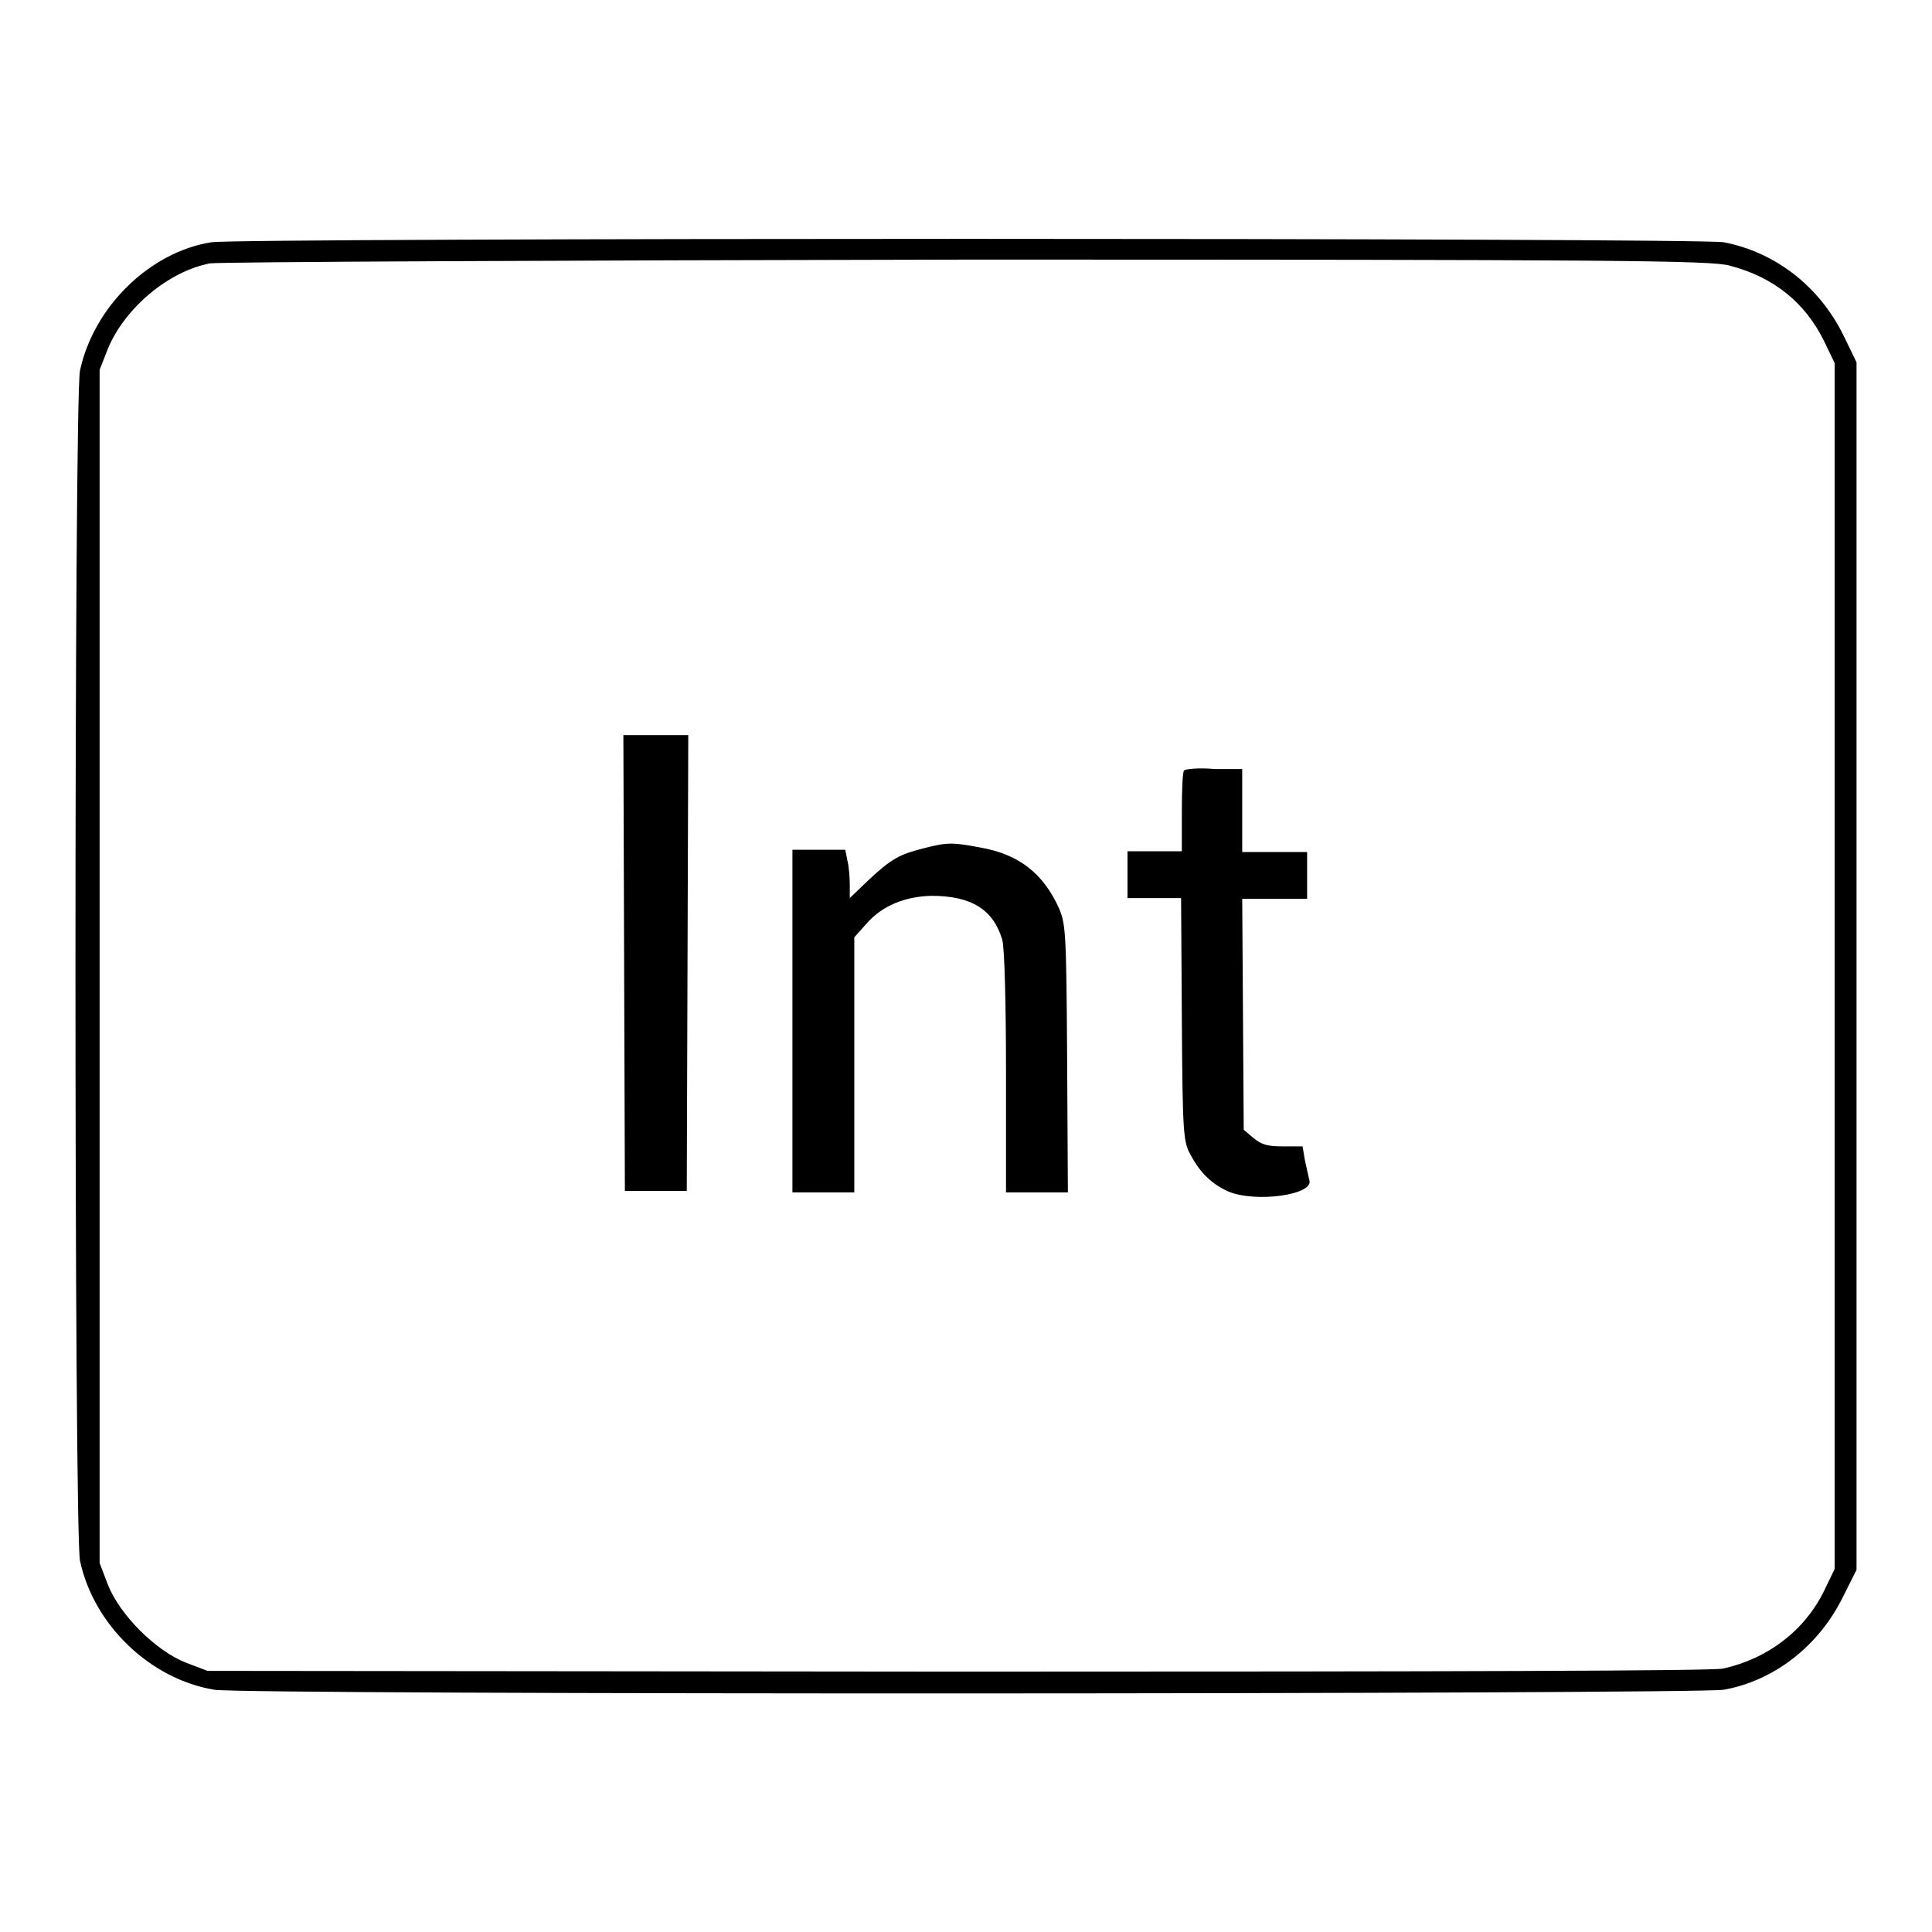 <?xml version="1.0" encoding="utf-8"?>
<!-- Svg Vector Icons : http://www.onlinewebfonts.com/icon -->
<!DOCTYPE svg PUBLIC "-//W3C//DTD SVG 1.1//EN" "http://www.w3.org/Graphics/SVG/1.1/DTD/svg11.dtd">
<svg version="1.1" xmlns="http://www.w3.org/2000/svg" xmlns:xlink="http://www.w3.org/1999/xlink" x="0px" y="0px" viewBox="0 0 256 256" enable-background="new 0 0 256 256" xml:space="preserve">
<g><g><g><path fill="#000000" d="M28,32.1c-8.2,1.3-15.6,8.6-17.4,17c-0.8,3.6-0.8,154,0,157.7c1.8,8.5,9.3,15.7,17.8,17.1c4.2,0.7,196.2,0.6,200,0c6.7-1.2,12.6-5.8,15.8-12.3l1.8-3.6v-80V48l-1.8-3.7c-3.2-6.4-9-10.9-15.8-12.2C225,31.5,31.7,31.5,28,32.1z M229.2,35.2c5.8,1.5,10,4.9,12.5,10l1.4,2.9V128v79.9l-1.4,2.9c-2.6,5.3-7.5,9-13.4,10.3c-1.6,0.3-34.5,0.4-101.6,0.4l-99.2-0.1l-2.9-1.1c-4-1.6-8.7-6.3-10.3-10.3l-1.1-2.9v-79V49l1.1-2.8c2.2-5.3,7.9-10.2,13.5-11.3c1.2-0.2,46.4-0.4,100.4-0.5C214,34.4,226.8,34.5,229.2,35.2z"/><path fill="#000000" d="M82.7,127.6l0.1,30.2h4.1h4.1l0.1-30.2l0.1-30.2h-4.3h-4.3L82.7,127.6z"/><path fill="#000000" d="M156.9,102.1c-0.2,0.1-0.3,2.6-0.3,5.5v5.2H153h-3.6v3.1v3.1h3.5h3.6l0.1,16.1c0.1,15.5,0.2,16.2,1.2,18c1.3,2.4,2.8,3.8,5,4.8c3.7,1.5,11.3,0.4,10.7-1.5c-0.1-0.5-0.4-1.7-0.6-2.7l-0.3-1.8h-2.6c-2,0-2.8-0.2-3.9-1.1l-1.3-1.1l-0.1-15.3l-0.1-15.3h4.3h4.3v-3.1v-3.1h-4.3h-4.3v-5.5v-5.5h-3.7C158.9,101.7,157,101.9,156.9,102.1z"/><path fill="#000000" d="M122.4,112.4c-3.2,0.8-4.3,1.4-7.3,4.2l-2.5,2.4v-1.7c0-1-0.1-2.4-0.3-3.2l-0.3-1.5h-3.5H105v22.7V158h4.1h4.1v-16.9v-16.9l1.6-1.8c2.1-2.4,5.1-3.6,8.6-3.7c5.3,0,8.2,1.8,9.4,5.8c0.3,1,0.5,8.2,0.5,17.6V158h4.1h4.1l-0.1-17.8c-0.1-16.9-0.2-17.8-1.1-19.9c-2.1-4.6-5.3-7.1-10.4-8C126.2,111.6,125.5,111.6,122.4,112.4z"/></g></g></g>
</svg>